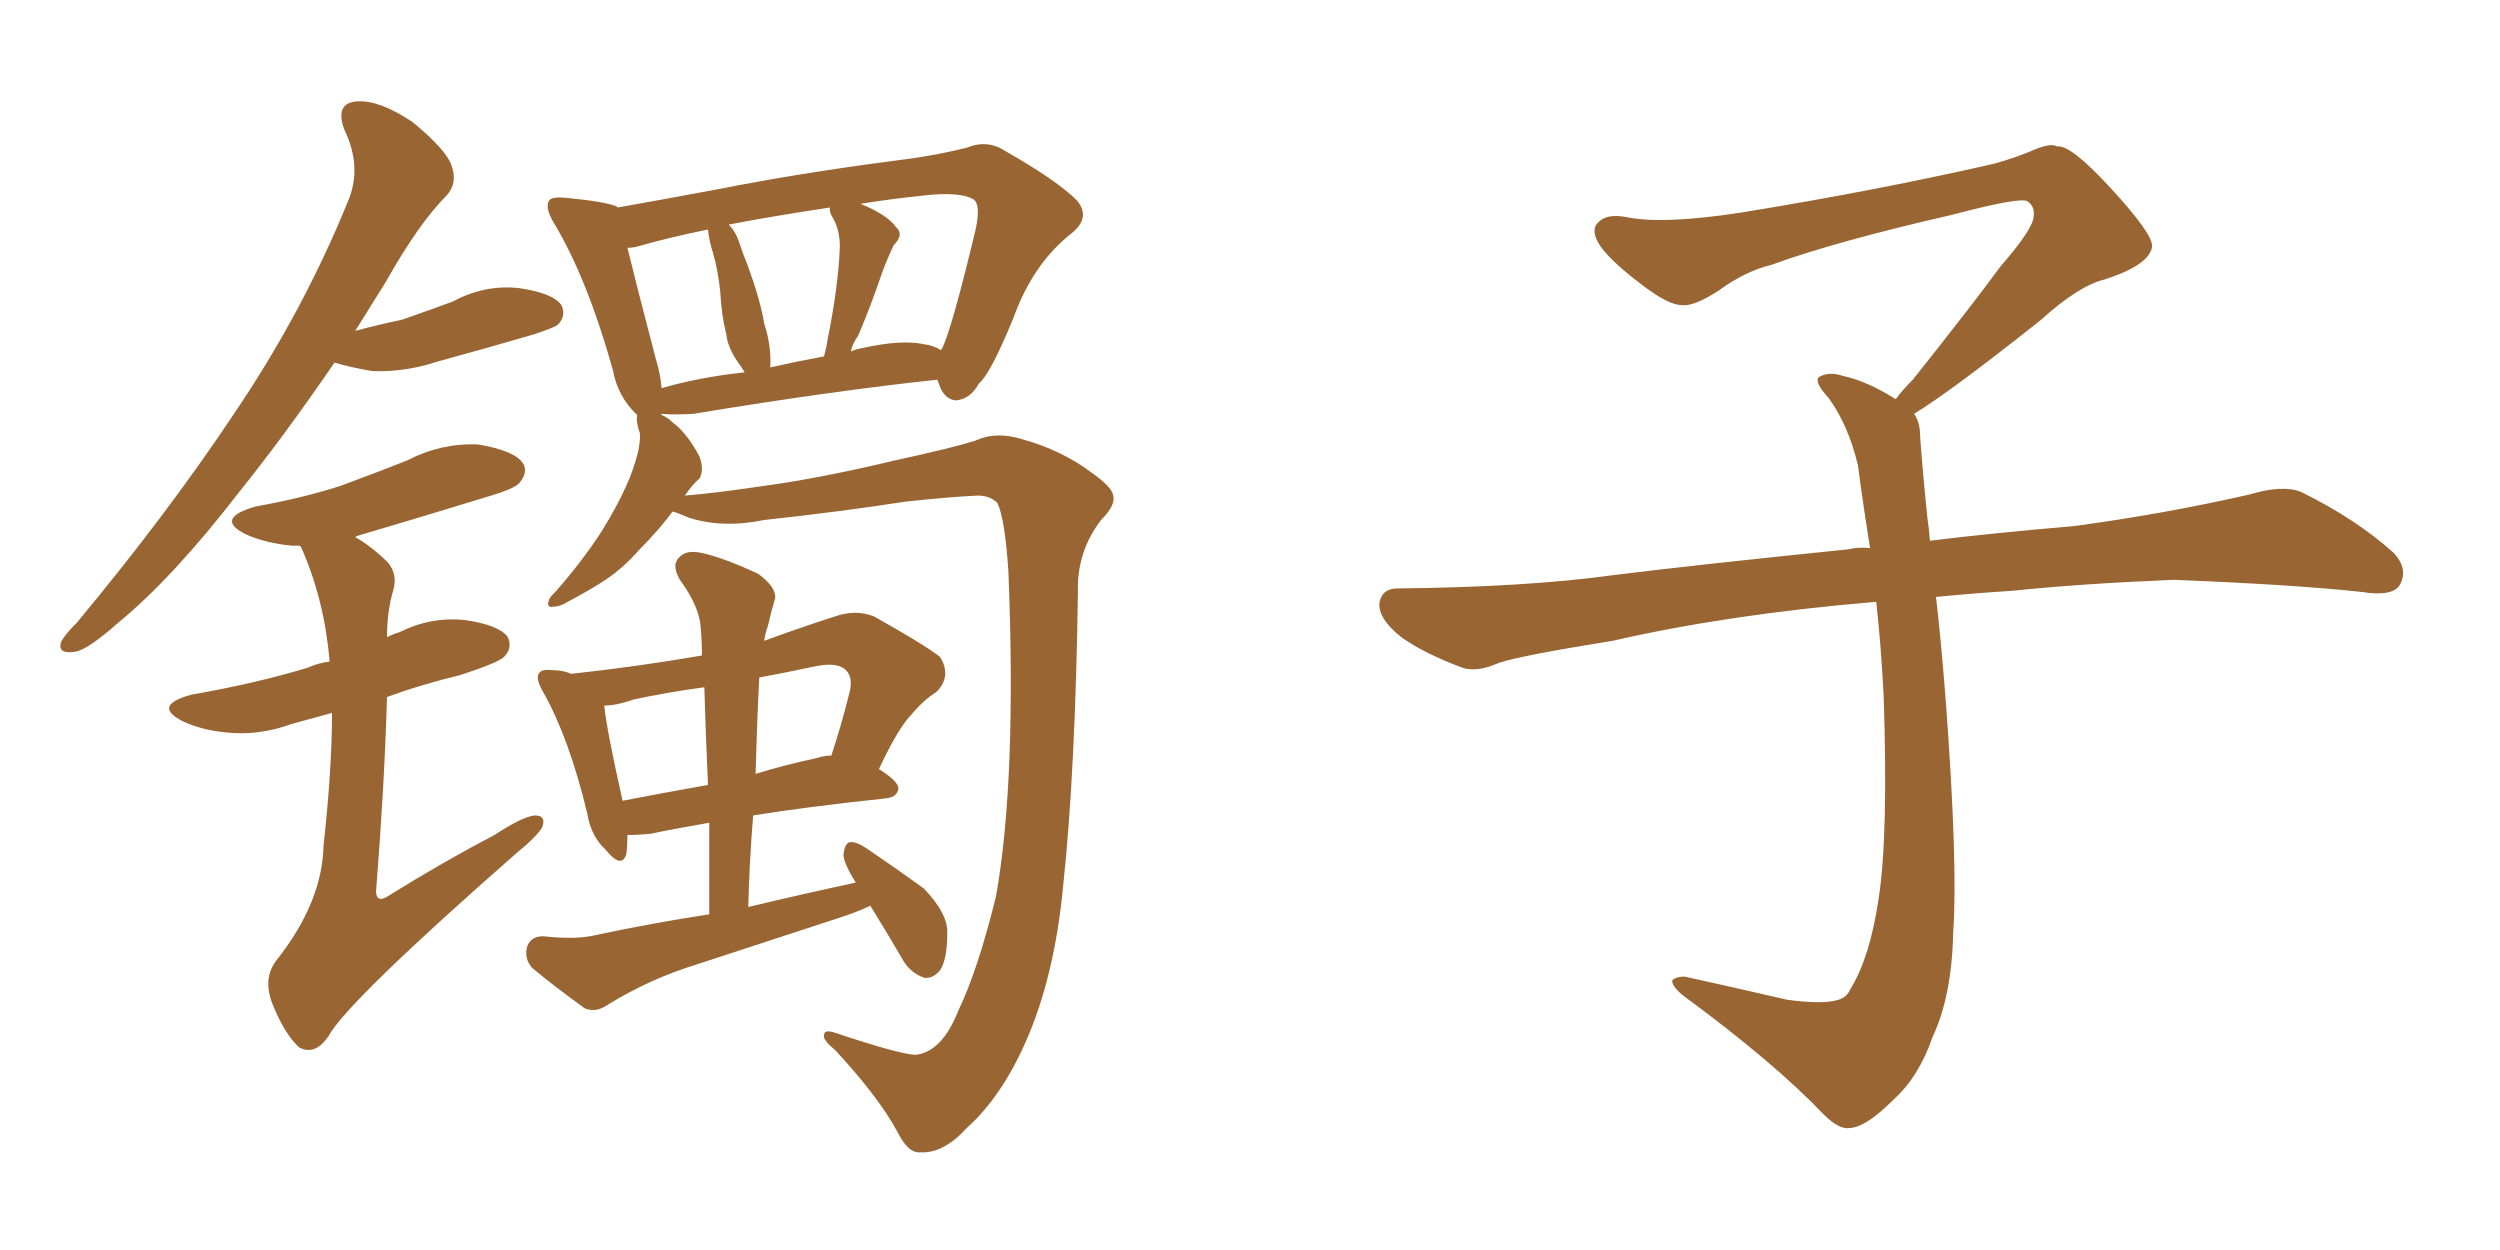 <svg xmlns="http://www.w3.org/2000/svg" xmlns:xlink="http://www.w3.org/1999/xlink" width="300" height="150"><path fill="#996633" padding="10" d="M110.01 126.56L110.01 126.56Q113.09 126.12 114.99 121.29L114.99 121.29Q117.33 116.46 119.53 107.52L119.53 107.52Q122.02 93.46 121.00 68.41L121.00 68.41Q120.56 62.11 119.68 60.35L119.68 60.35Q118.80 59.47 117.33 59.47L117.33 59.47Q113.96 59.62 108.54 60.21L108.54 60.21Q101.07 61.38 91.70 62.40L91.70 62.40Q86.72 63.43 82.62 62.11L82.62 62.11Q81.30 61.52 80.71 61.38L80.71 61.38Q79.10 63.57 76.76 65.92L76.76 65.92Q74.85 68.12 72.66 69.58L72.66 69.58Q70.90 70.75 68.12 72.22L68.12 72.22Q67.24 72.80 66.36 72.80L66.36 72.80Q65.77 72.95 65.77 72.36L65.77 72.36Q65.92 71.63 66.50 71.19L66.50 71.19Q69.87 67.38 72.22 63.72L72.22 63.72Q74.12 60.64 75.15 58.30L75.15 58.30Q76.03 56.40 76.61 54.05L76.61 54.05Q76.90 52.44 76.76 51.86L76.76 51.86Q76.61 51.56 76.61 51.42L76.61 51.42Q76.32 50.39 76.46 49.80L76.46 49.80Q74.12 47.61 73.54 44.38L73.54 44.38Q70.46 33.40 66.50 26.81L66.50 26.81Q65.33 24.90 65.92 24.02L65.92 24.02Q66.36 23.58 67.82 23.73L67.82 23.73Q72.51 24.17 73.97 24.76L73.97 24.76Q73.97 24.76 74.12 24.90L74.12 24.90Q79.10 24.02 86.13 22.71L86.13 22.71Q95.80 20.80 106.93 19.34L106.93 19.34Q111.91 18.75 116.02 17.72L116.02 17.72Q118.51 16.70 120.70 18.16L120.70 18.16Q126.86 21.68 129.20 24.02L129.20 24.02Q130.96 26.07 128.61 27.98L128.61 27.98Q123.93 31.64 121.58 38.23L121.58 38.23Q118.80 44.97 117.48 46.00L117.48 46.00Q116.46 47.90 114.70 48.05L114.70 48.05Q113.23 47.90 112.65 46.00L112.65 46.00Q112.50 45.70 112.50 45.56L112.50 45.56Q100.05 46.88 83.20 49.66L83.20 49.66Q80.86 49.80 79.39 49.66L79.39 49.66Q79.25 49.66 79.39 49.80L79.39 49.80Q80.13 50.10 80.71 50.68L80.71 50.68Q82.47 52.00 83.94 54.79L83.94 54.79Q84.52 56.40 83.94 57.42L83.94 57.42Q83.20 58.01 82.18 59.47L82.18 59.47Q85.84 59.18 91.70 58.30L91.70 58.30Q98.29 57.42 107.52 55.22L107.52 55.22Q114.26 53.76 117.04 52.88L117.04 52.88Q119.53 51.71 122.75 52.73L122.75 52.73Q127.44 54.05 130.96 56.69L130.96 56.69Q133.45 58.45 133.59 59.47L133.59 59.47Q133.89 60.64 132.13 62.40L132.13 62.40Q129.20 66.21 129.35 71.04L129.35 71.04Q129.05 92.43 127.59 106.20L127.59 106.20Q126.56 117.19 123.05 125.10L123.05 125.10Q120.12 131.69 116.02 135.35L116.02 135.35Q113.23 138.43 110.45 138.28L110.45 138.28Q108.98 138.43 107.67 135.79L107.67 135.79Q105.47 131.69 100.20 125.98L100.20 125.98Q98.73 124.80 98.88 124.22L98.88 124.22Q98.88 123.49 100.20 123.93L100.20 123.93Q108.54 126.71 110.01 126.56ZM110.89 41.31L110.89 41.31Q112.06 41.46 112.94 42.04L112.94 42.04Q112.94 41.89 113.09 41.75L113.09 41.75Q114.26 39.26 117.04 27.69L117.04 27.69Q117.77 24.46 116.75 23.88L116.75 23.88Q115.14 23.00 111.04 23.44L111.04 23.44Q106.79 23.88 103.27 24.46L103.27 24.46Q106.49 25.78 107.52 27.25L107.52 27.25Q108.54 28.13 107.23 29.44L107.23 29.44Q106.20 31.64 105.62 33.40L105.62 33.40Q104.30 37.21 102.98 40.28L102.98 40.28Q102.25 41.31 102.10 42.19L102.10 42.19Q102.69 41.89 103.56 41.75L103.56 41.75Q108.25 40.72 110.89 41.31ZM92.43 44.09L92.43 44.09Q95.65 43.36 98.88 42.77L98.88 42.77Q99.17 41.75 99.32 40.72L99.32 40.72Q100.63 34.13 100.78 29.59L100.78 29.59Q100.78 27.54 99.90 26.07L99.90 26.07Q99.46 25.34 99.61 24.90L99.61 24.90Q92.72 25.93 87.45 26.95L87.45 26.95Q88.33 27.83 88.77 29.30L88.77 29.30Q89.21 30.62 89.65 31.64L89.65 31.64Q91.26 36.04 91.70 38.82L91.70 38.82Q92.58 41.46 92.43 44.09ZM79.39 46.58L79.39 46.58Q83.94 45.26 89.36 44.68L89.36 44.68Q88.92 43.95 88.48 43.36L88.48 43.36Q87.30 41.60 87.16 40.14L87.16 40.14Q86.57 37.79 86.43 35.01L86.43 35.01Q86.13 32.23 85.55 30.32L85.55 30.32Q85.11 29.00 84.96 27.54L84.96 27.54Q79.98 28.56 76.46 29.59L76.46 29.59Q75.88 29.74 75.29 29.74L75.29 29.74Q76.32 33.98 78.66 42.92L78.66 42.92Q79.25 44.82 79.39 46.58ZM104.44 108.69L104.44 108.69Q102.54 109.57 100.63 110.16L100.63 110.16Q92.14 112.94 83.64 115.72L83.64 115.72Q77.93 117.48 72.95 120.56L72.95 120.56Q71.48 121.58 70.17 121.00L70.17 121.00Q66.50 118.36 63.87 116.16L63.87 116.16Q62.84 114.99 63.28 113.53L63.28 113.53Q63.72 112.35 65.19 112.35L65.19 112.35Q69.14 112.79 71.48 112.21L71.48 112.21Q78.37 110.74 85.11 109.72L85.11 109.72Q85.11 103.71 85.11 98.73L85.11 98.73Q80.86 99.46 78.08 100.05L78.08 100.05Q76.61 100.20 75.29 100.20L75.29 100.20Q75.29 101.51 75.15 102.54L75.15 102.54Q74.56 104.30 72.66 101.95L72.66 101.95Q70.90 100.34 70.46 97.56L70.46 97.56Q68.26 88.48 65.19 83.06L65.19 83.06Q64.16 81.30 64.75 80.71L64.75 80.71Q65.04 80.27 66.36 80.42L66.36 80.42Q67.53 80.42 68.55 80.86L68.55 80.86Q76.61 79.98 84.23 78.66L84.23 78.66Q84.23 76.76 84.08 75.29L84.08 75.29Q83.94 72.80 81.59 69.58L81.59 69.58Q80.57 67.82 81.45 66.94L81.45 66.94Q82.32 65.92 84.23 66.36L84.23 66.36Q86.87 66.94 90.97 68.85L90.97 68.85Q93.16 70.46 93.02 71.78L93.02 71.78Q92.58 73.24 92.14 75.15L92.14 75.15Q91.85 75.88 91.70 76.90L91.70 76.90Q95.65 75.44 100.20 73.97L100.20 73.97Q102.69 73.10 104.88 73.97L104.88 73.97Q110.89 77.34 112.79 78.81L112.79 78.81Q114.26 81.15 112.35 83.06L112.35 83.06Q110.89 83.94 109.42 85.69L109.42 85.69Q107.81 87.30 105.47 92.29L105.47 92.29Q107.81 93.75 107.81 94.63L107.81 94.63Q107.67 95.65 106.35 95.80L106.35 95.80Q96.68 96.83 90.38 97.85L90.38 97.85Q89.94 103.13 89.79 108.84L89.79 108.84Q96.53 107.23 102.69 105.91L102.69 105.91Q101.22 103.56 101.22 102.54L101.22 102.54Q101.37 101.22 101.95 101.07L101.95 101.07Q102.69 100.93 104.00 101.81L104.00 101.81Q107.67 104.30 110.89 106.64L110.89 106.64Q113.82 109.72 113.67 112.06L113.67 112.06Q113.67 115.14 112.79 116.46L112.79 116.46Q111.91 117.48 110.89 117.33L110.89 117.33Q109.28 116.75 108.40 115.28L108.40 115.28Q106.35 111.77 104.44 108.69ZM84.96 94.19L84.96 94.19Q84.67 87.89 84.52 82.47L84.52 82.47Q80.13 83.06 76.03 83.94L76.03 83.94Q73.97 84.67 72.51 84.67L72.51 84.67Q72.80 87.60 74.71 96.09L74.71 96.09Q79.25 95.21 84.96 94.19ZM91.11 81.30L91.11 81.30Q90.82 87.01 90.67 92.87L90.67 92.87Q93.90 91.85 98.00 90.97L98.00 90.97Q98.88 90.67 99.76 90.67L99.76 90.67Q100.93 87.16 101.95 83.06L101.95 83.06Q102.39 81.30 101.51 80.42L101.51 80.42Q100.49 79.39 97.71 79.98L97.71 79.98Q94.34 80.71 91.11 81.30ZM40.14 43.51L40.14 43.51Q34.13 52.29 28.71 59.03L28.71 59.03Q20.80 69.29 14.21 74.71L14.21 74.71Q10.40 78.08 8.94 78.22L8.94 78.22Q6.88 78.52 7.32 77.05L7.32 77.05Q7.76 76.17 9.23 74.71L9.23 74.71Q20.07 61.67 27.98 49.80L27.98 49.80Q36.33 37.50 41.75 24.17L41.75 24.17Q43.51 20.07 41.31 15.53L41.31 15.53Q40.14 12.30 42.92 12.16L42.92 12.16Q45.56 12.01 49.51 14.65L49.51 14.65Q53.61 18.02 54.20 19.92L54.20 19.92Q54.93 21.97 53.61 23.44L53.61 23.44Q50.24 26.81 46.29 33.84L46.29 33.84Q44.38 36.91 42.63 39.70L42.63 39.70Q45.41 38.96 48.19 38.38L48.19 38.38Q51.56 37.21 54.35 36.18L54.35 36.18Q58.15 34.13 62.26 34.57L62.26 34.57Q66.36 35.16 67.38 36.62L67.38 36.62Q67.97 37.94 66.94 38.96L66.94 38.96Q66.65 39.26 64.01 40.14L64.01 40.14Q58.01 41.89 52.59 43.36L52.59 43.36Q48.63 44.68 44.68 44.53L44.68 44.53Q42.04 44.09 40.14 43.51ZM39.84 85.55L39.84 85.55L39.84 85.55Q37.21 86.28 35.01 86.87L35.01 86.87Q31.05 88.33 27.10 87.89L27.10 87.89Q24.17 87.60 21.97 86.57L21.97 86.57Q18.16 84.67 23.00 83.35L23.00 83.35Q30.62 82.03 36.91 80.13L36.91 80.13Q38.23 79.54 39.55 79.39L39.55 79.39Q38.96 72.07 36.18 65.77L36.18 65.77Q36.04 65.48 35.89 65.48L35.89 65.48Q35.45 65.48 35.01 65.48L35.01 65.48Q31.93 65.19 29.59 64.16L29.59 64.16Q25.63 62.26 30.62 60.79L30.62 60.79Q36.33 59.77 40.87 58.30L40.87 58.30Q45.26 56.69 48.93 55.22L48.93 55.22Q52.88 53.17 57.28 53.32L57.28 53.32Q61.67 54.05 62.70 55.52L62.70 55.52Q63.43 56.54 62.40 57.86L62.40 57.86Q61.96 58.59 58.45 59.62L58.45 59.62Q50.83 61.96 43.36 64.16L43.36 64.16Q42.77 64.31 42.63 64.45L42.63 64.45Q44.68 65.63 46.58 67.53L46.58 67.53Q47.75 68.99 47.17 70.90L47.17 70.90Q46.44 73.39 46.44 76.46L46.44 76.46Q47.31 76.03 47.90 75.88L47.90 75.88Q51.71 73.97 55.81 74.41L55.81 74.41Q59.91 75 60.94 76.46L60.94 76.46Q61.52 77.78 60.50 78.81L60.50 78.81Q59.77 79.54 55.22 81.01L55.22 81.01Q50.39 82.18 46.44 83.64L46.44 83.64Q46.14 94.19 45.12 107.08L45.12 107.08Q45.26 108.40 46.58 107.52L46.58 107.52Q53.17 103.42 59.33 100.20L59.33 100.20Q62.70 98.00 64.16 97.85L64.16 97.85Q65.63 97.85 65.04 99.32L65.04 99.32Q64.31 100.49 61.96 102.39L61.96 102.39Q41.60 120.26 39.40 124.37L39.40 124.37Q37.79 126.71 35.89 125.68L35.89 125.68Q34.13 124.07 32.67 120.41L32.67 120.41Q31.49 117.33 33.25 115.14L33.25 115.14Q38.67 108.25 38.82 101.51L38.82 101.51Q39.84 92.29 39.84 85.55ZM229.69 49.66L229.69 49.66L229.69 49.66Q230.42 50.68 230.42 52.44L230.42 52.44Q230.71 56.54 231.30 62.26L231.30 62.26Q231.45 63.13 231.59 64.89L231.59 64.89Q238.62 64.01 248.88 63.13L248.88 63.13Q259.72 61.67 269.97 59.33L269.97 59.33Q273.93 58.15 276.12 59.03L276.12 59.03Q282.71 62.26 287.26 66.36L287.26 66.36Q289.01 68.26 287.99 70.17L287.99 70.17Q287.11 71.63 283.45 71.04L283.45 71.04Q275.54 70.17 260.89 69.58L260.89 69.58Q249.90 70.02 241.41 70.90L241.41 70.90Q236.87 71.19 232.32 71.63L232.32 71.63Q232.91 76.61 233.50 84.23L233.50 84.23Q234.96 103.86 234.38 111.91L234.38 111.91Q234.23 119.53 231.88 124.51L231.88 124.51Q230.27 129.20 227.20 131.98L227.20 131.98Q223.97 135.21 222.07 135.35L222.07 135.35Q220.75 135.64 218.85 133.74L218.85 133.74Q212.84 127.44 201.86 119.38L201.86 119.38Q200.54 118.21 200.68 117.63L200.68 117.63Q201.12 117.19 202.15 117.19L202.15 117.19Q208.15 118.51 214.45 119.97L214.45 119.97Q218.85 120.56 220.61 119.97L220.61 119.97Q221.63 119.68 222.07 118.65L222.07 118.65Q224.41 114.84 225.44 107.81L225.44 107.81Q226.61 100.20 226.03 83.35L226.03 83.35Q225.73 77.49 225.15 72.22L225.15 72.22Q207.57 73.68 193.51 76.90L193.51 76.90Q182.52 78.66 179.88 79.54L179.88 79.54Q177.25 80.71 175.49 80.13L175.49 80.13Q170.80 78.37 168.16 76.46L168.16 76.46Q165.38 74.27 165.53 72.36L165.53 72.36Q165.82 70.61 167.72 70.61L167.72 70.61Q183.25 70.46 193.80 68.99L193.80 68.99Q203.17 67.82 221.78 65.92L221.78 65.92Q222.95 65.63 224.41 65.77L224.41 65.77Q223.54 60.35 222.95 55.81L222.95 55.81Q221.78 50.98 219.43 47.75L219.43 47.75Q217.68 45.85 218.26 45.26L218.26 45.26Q219.43 44.53 221.19 45.12L221.19 45.12Q223.97 45.70 227.49 47.90L227.49 47.90Q228.22 46.88 229.54 45.56L229.54 45.56Q236.43 36.91 240.09 31.93L240.09 31.93Q244.04 27.39 244.04 25.93L244.04 25.93Q244.19 24.76 243.31 24.17L243.31 24.17Q242.58 23.58 234.23 25.78L234.23 25.78Q220.17 29.00 212.55 31.79L212.55 31.79Q209.47 32.52 206.25 34.86L206.25 34.86Q203.32 36.77 201.86 36.62L201.86 36.62Q200.24 36.62 197.17 34.28L197.17 34.28Q193.65 31.64 192.19 29.74L192.19 29.74Q191.02 28.13 191.46 27.10L191.46 27.10Q192.48 25.49 195.26 26.07L195.26 26.07Q199.66 26.95 209.03 25.49L209.03 25.49Q225.29 22.85 239.36 19.63L239.36 19.63Q241.99 18.90 244.34 17.87L244.34 17.87Q246.24 17.14 246.83 17.58L246.83 17.58Q248.44 17.29 253.27 22.56L253.27 22.56Q258.40 28.13 258.25 29.59L258.25 29.59Q257.96 31.79 252.54 33.54L252.54 33.54Q249.46 34.28 244.92 38.38L244.92 38.38Q234.23 46.88 229.69 49.66Z"/></svg>